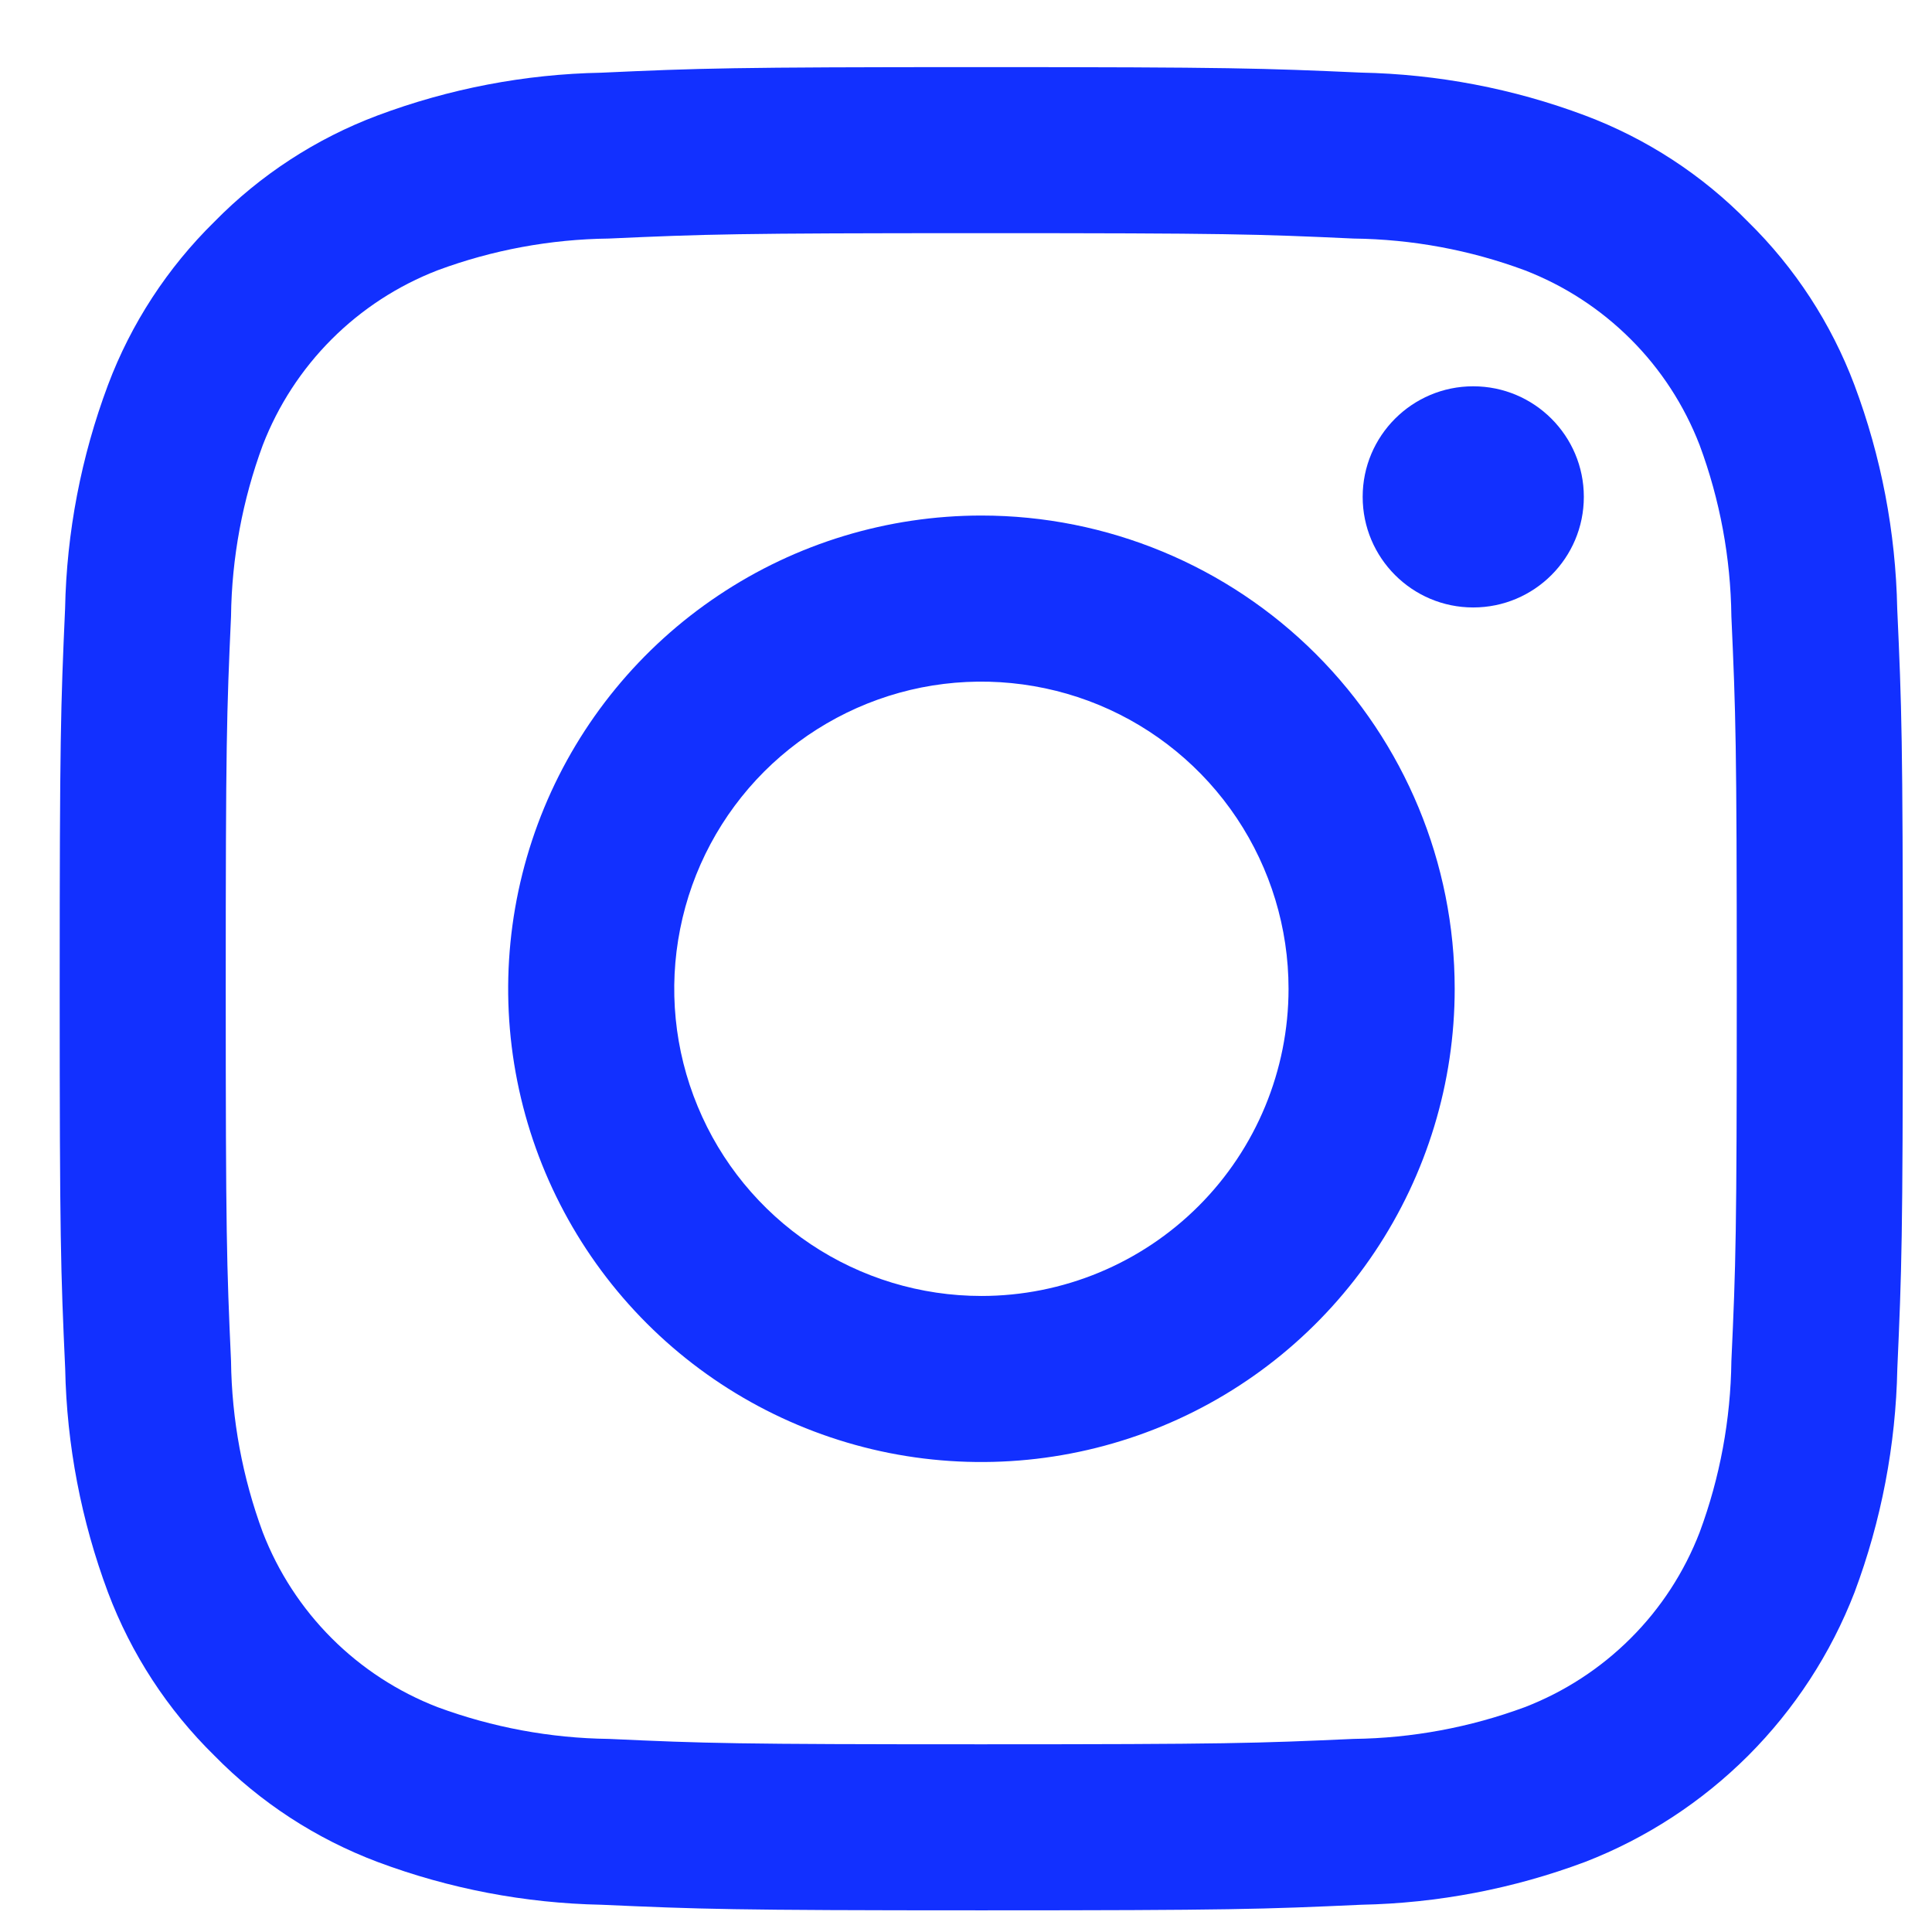 <?xml version="1.0" encoding="UTF-8" standalone="no"?>
<!DOCTYPE svg PUBLIC "-//W3C//DTD SVG 1.1//EN" "http://www.w3.org/Graphics/SVG/1.1/DTD/svg11.dtd">
<svg width="100%" height="100%" viewBox="0 0 19 19" version="1.1" xmlns="http://www.w3.org/2000/svg" xmlns:xlink="http://www.w3.org/1999/xlink" xml:space="preserve" xmlns:serif="http://www.serif.com/" style="fill-rule:evenodd;clip-rule:evenodd;stroke-linejoin:round;stroke-miterlimit:2;">
    <g>
        <path d="M9.65,2.293C12.069,2.293 12.356,2.302 13.312,2.346C13.887,2.353 14.456,2.458 14.995,2.658C15.386,2.809 15.741,3.04 16.037,3.336C16.334,3.632 16.564,3.987 16.715,4.378C16.915,4.917 17.02,5.486 17.027,6.061C17.07,7.017 17.08,7.304 17.08,9.723C17.08,12.143 17.071,12.43 17.027,13.386C17.02,13.96 16.915,14.53 16.715,15.069C16.564,15.46 16.334,15.815 16.037,16.111C15.741,16.407 15.386,16.638 14.995,16.789C14.456,16.988 13.887,17.094 13.312,17.101C12.356,17.144 12.07,17.154 9.65,17.154C7.229,17.154 6.943,17.145 5.987,17.101C5.413,17.094 4.843,16.988 4.304,16.789C3.913,16.638 3.558,16.407 3.262,16.111C2.966,15.815 2.735,15.46 2.584,15.069C2.385,14.53 2.279,13.96 2.272,13.386C2.229,12.43 2.22,12.143 2.22,9.723C2.22,7.304 2.229,7.017 2.272,6.061C2.279,5.486 2.385,4.917 2.584,4.378C2.735,3.987 2.966,3.632 3.262,3.336C3.558,3.04 3.913,2.809 4.304,2.658C4.843,2.458 5.413,2.353 5.987,2.346C6.943,2.303 7.23,2.293 9.65,2.293ZM9.65,0.66C7.19,0.66 6.88,0.671 5.913,0.715C5.161,0.729 4.417,0.872 3.712,1.136C3.108,1.363 2.56,1.72 2.108,2.181C1.647,2.634 1.289,3.182 1.062,3.786C0.798,4.491 0.655,5.235 0.64,5.987C0.597,6.953 0.587,7.263 0.587,9.723C0.587,12.183 0.597,12.493 0.641,13.459C0.656,14.212 0.799,14.956 1.062,15.66C1.29,16.265 1.647,16.813 2.108,17.265C2.561,17.727 3.108,18.083 3.713,18.311C4.418,18.575 5.162,18.717 5.914,18.732C6.881,18.775 7.189,18.787 9.651,18.787C12.112,18.787 12.42,18.776 13.387,18.732C14.139,18.717 14.883,18.575 15.588,18.311C16.19,18.078 16.736,17.721 17.193,17.265C17.649,16.808 18.005,16.262 18.238,15.66C18.502,14.955 18.644,14.211 18.659,13.459C18.702,12.493 18.713,12.183 18.713,9.723C18.713,7.263 18.702,6.953 18.658,5.986C18.643,5.234 18.501,4.49 18.237,3.786C18.009,3.181 17.652,2.633 17.191,2.181C16.739,1.719 16.191,1.362 15.586,1.135C14.882,0.871 14.137,0.729 13.385,0.714C12.419,0.671 12.11,0.66 9.65,0.66Z" style="fill:rgb(18,48,255);fill-rule:nonzero;"/>
        <path d="M9.652,5.07C8.731,5.07 7.831,5.343 7.066,5.855C6.301,6.366 5.704,7.093 5.352,7.943C5,8.794 4.907,9.729 5.087,10.632C5.267,11.535 5.71,12.364 6.361,13.015C7.012,13.666 7.841,14.109 8.744,14.289C9.646,14.468 10.582,14.376 11.432,14.024C12.283,13.672 13.01,13.075 13.521,12.31C14.033,11.544 14.306,10.645 14.306,9.724C14.306,8.49 13.815,7.306 12.942,6.433C12.07,5.561 10.886,5.07 9.652,5.07ZM9.652,12.745C9.054,12.745 8.47,12.568 7.973,12.236C7.476,11.904 7.089,11.432 6.861,10.88C6.632,10.328 6.572,9.721 6.689,9.135C6.805,8.549 7.093,8.011 7.515,7.588C7.938,7.166 8.476,6.878 9.062,6.761C9.648,6.645 10.256,6.705 10.808,6.933C11.36,7.162 11.831,7.549 12.163,8.046C12.495,8.543 12.672,9.127 12.672,9.724C12.672,10.525 12.354,11.294 11.788,11.86C11.221,12.427 10.453,12.745 9.652,12.745Z" style="fill:rgb(18,48,255);fill-rule:nonzero;"/>
        <path d="M14.488,5.974C15.089,5.974 15.576,5.487 15.576,4.886C15.576,4.286 15.089,3.799 14.488,3.799C13.888,3.799 13.401,4.286 13.401,4.886C13.401,5.487 13.888,5.974 14.488,5.974Z" style="fill:rgb(18,48,255);fill-rule:nonzero;"/>
    </g>
</svg>
